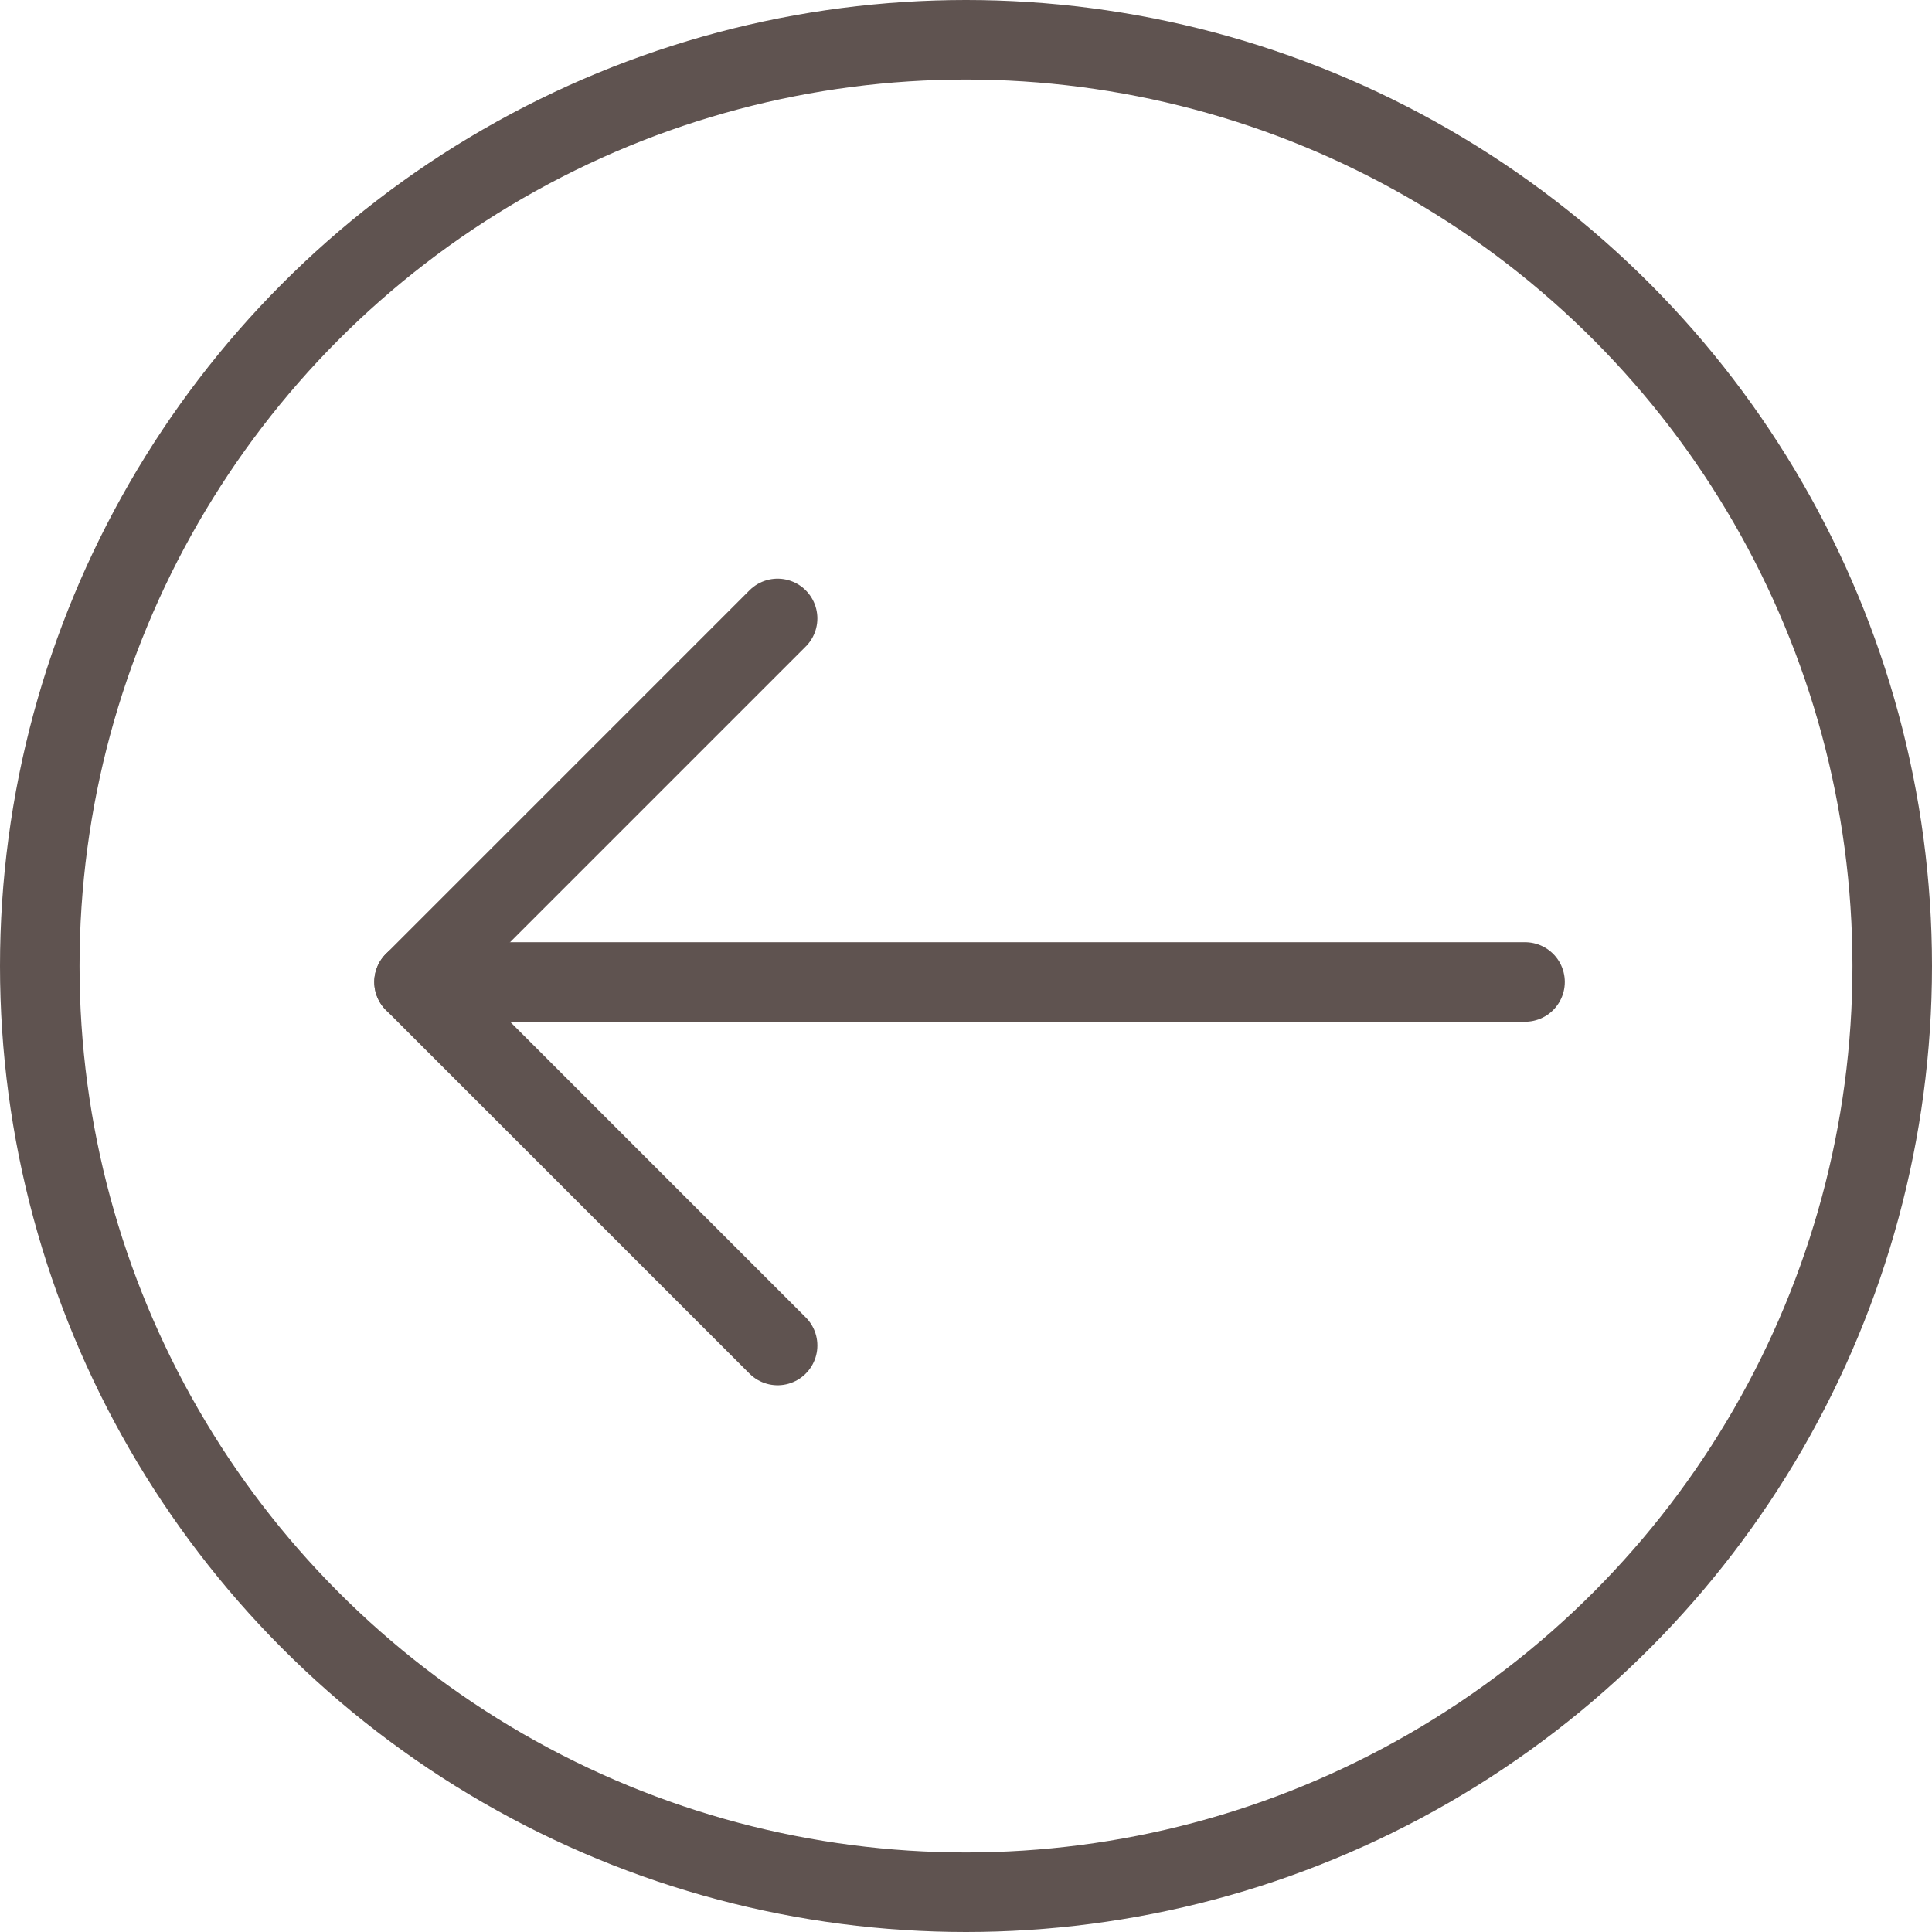 <svg xmlns="http://www.w3.org/2000/svg" width="36.436" height="36.436" viewBox="0 0 36.436 36.436">
  <g id="Gruppe_133" data-name="Gruppe 133" transform="translate(-1079 -921)">
    <g id="Gruppe_163" data-name="Gruppe 163" transform="translate(1079 921)">
      <g id="Gruppe_11" data-name="Gruppe 11" transform="translate(28.761 25.375) rotate(180)">
        <path id="Pfad_12" data-name="Pfad 12" stroke="#5f5350" d="M0,0,6.856,6.856,0,13.712" fill="none" transform="translate(14.096 0)" stroke-linecap="round" stroke-linejoin="round" stroke-miterlimit="10" stroke-width="1.5" fill-rule="evenodd"/>
        <line id="Linie_6" data-name="Linie 6" x1="20.953" transform="translate(0 6.856)" fill="none" stroke="#5f5350" stroke-linecap="round" stroke-miterlimit="10" stroke-width="1.5"/>
      </g>
      <g id="Ellipse_32" data-name="Ellipse 32" transform="translate(0 0)" fill="none" stroke="#5f5350" stroke-width="1.5">
        <circle cx="18.218" cy="18.218" r="18.218" stroke="none"/>
        <circle cx="18.218" cy="18.218" r="17.468" fill="none"/>
      </g>
    </g>
  </g>
</svg>
